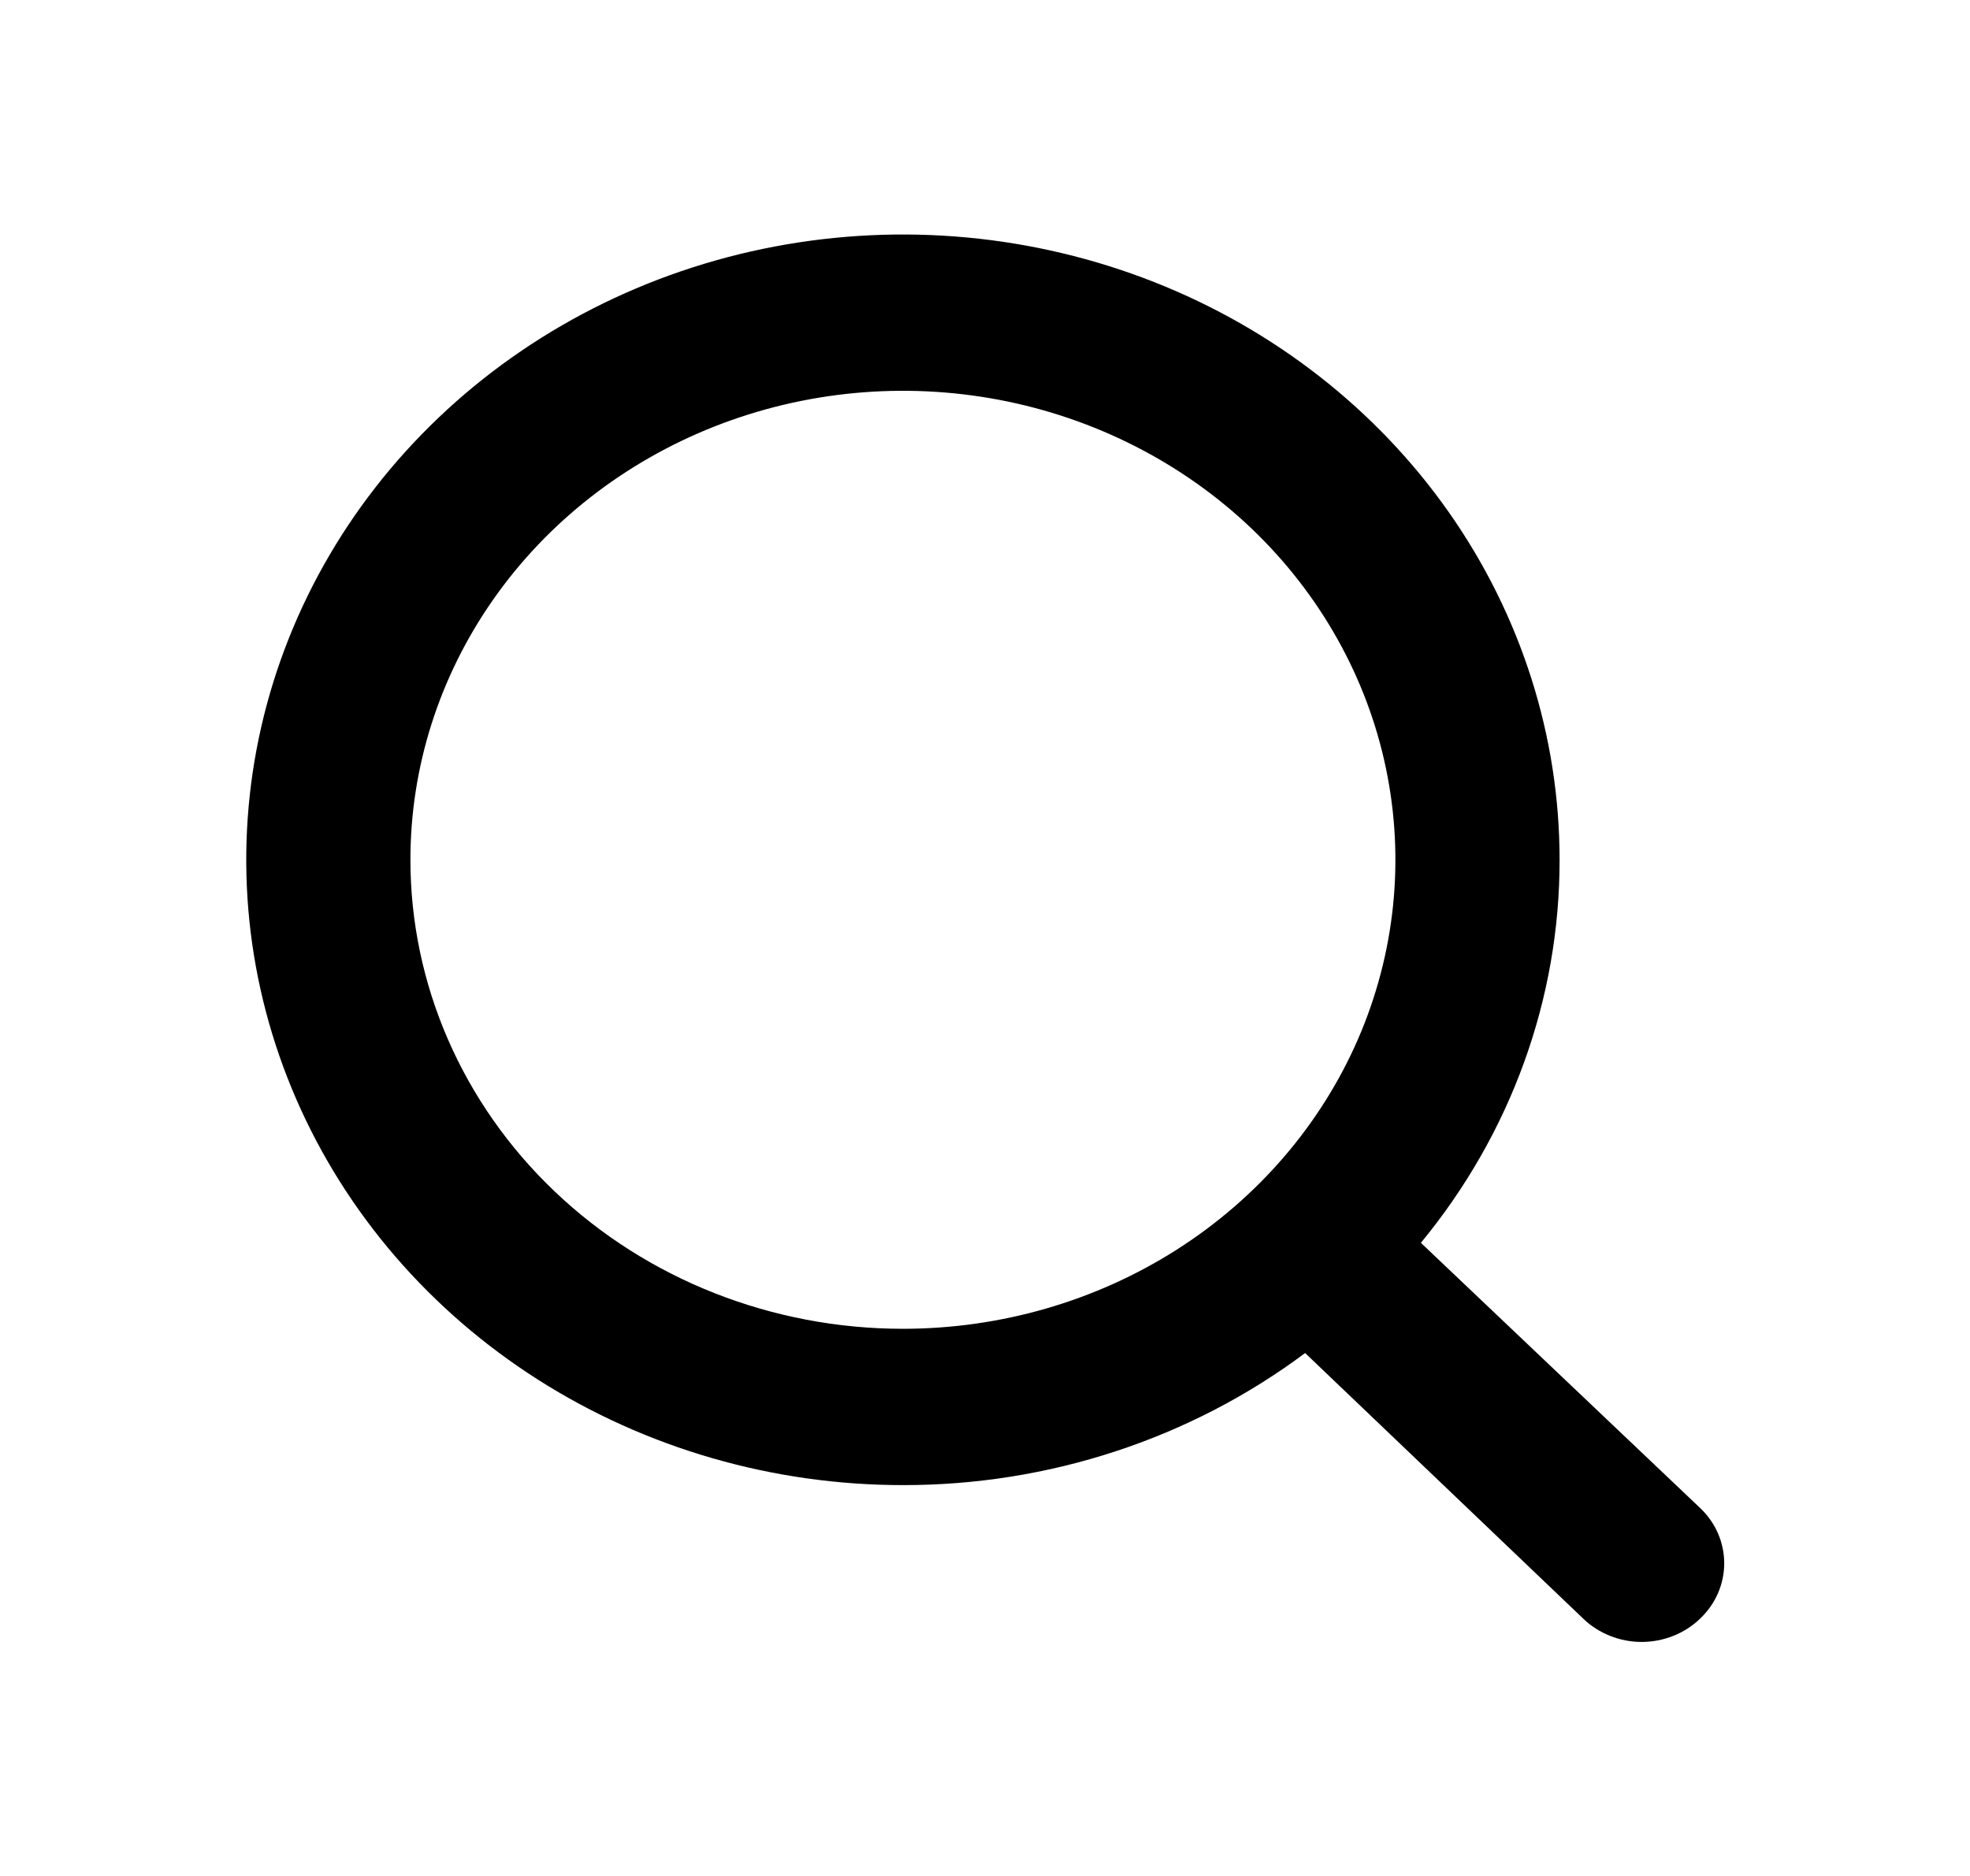 <?xml version="1.0" encoding="UTF-8"?> <svg xmlns="http://www.w3.org/2000/svg" width="42" height="40" viewBox="0 0 42 40" fill="none"><path d="M36.242 32.15L30.293 26.5C32.212 24.171 33.254 21.294 33.25 18.333C33.25 15.696 32.429 13.118 30.891 10.925C29.352 8.733 27.166 7.024 24.608 6.015C22.049 5.006 19.235 4.742 16.519 5.256C13.803 5.77 11.308 7.04 9.351 8.905C7.393 10.77 6.059 13.146 5.519 15.732C4.979 18.318 5.256 20.999 6.316 23.436C7.375 25.872 9.17 27.954 11.472 29.419C13.774 30.884 16.481 31.666 19.25 31.666C22.359 31.67 25.379 30.678 27.825 28.85L33.758 34.517C33.92 34.673 34.114 34.797 34.327 34.881C34.54 34.966 34.769 35.01 35 35.01C35.231 35.01 35.46 34.966 35.673 34.881C35.886 34.797 36.08 34.673 36.242 34.517C36.407 34.361 36.537 34.177 36.626 33.974C36.714 33.771 36.76 33.553 36.76 33.333C36.76 33.113 36.714 32.895 36.626 32.692C36.537 32.489 36.407 32.305 36.242 32.15ZM8.75 18.333C8.75 16.355 9.366 14.422 10.52 12.777C11.673 11.133 13.313 9.851 15.232 9.094C17.151 8.337 19.262 8.139 21.299 8.525C23.335 8.911 25.206 9.864 26.675 11.262C28.143 12.661 29.143 14.442 29.548 16.382C29.953 18.322 29.745 20.333 28.951 22.16C28.156 23.987 26.81 25.549 25.084 26.648C23.357 27.747 21.327 28.333 19.25 28.333C16.465 28.333 13.794 27.28 11.825 25.404C9.856 23.529 8.75 20.985 8.75 18.333Z" fill="black"></path></svg> 